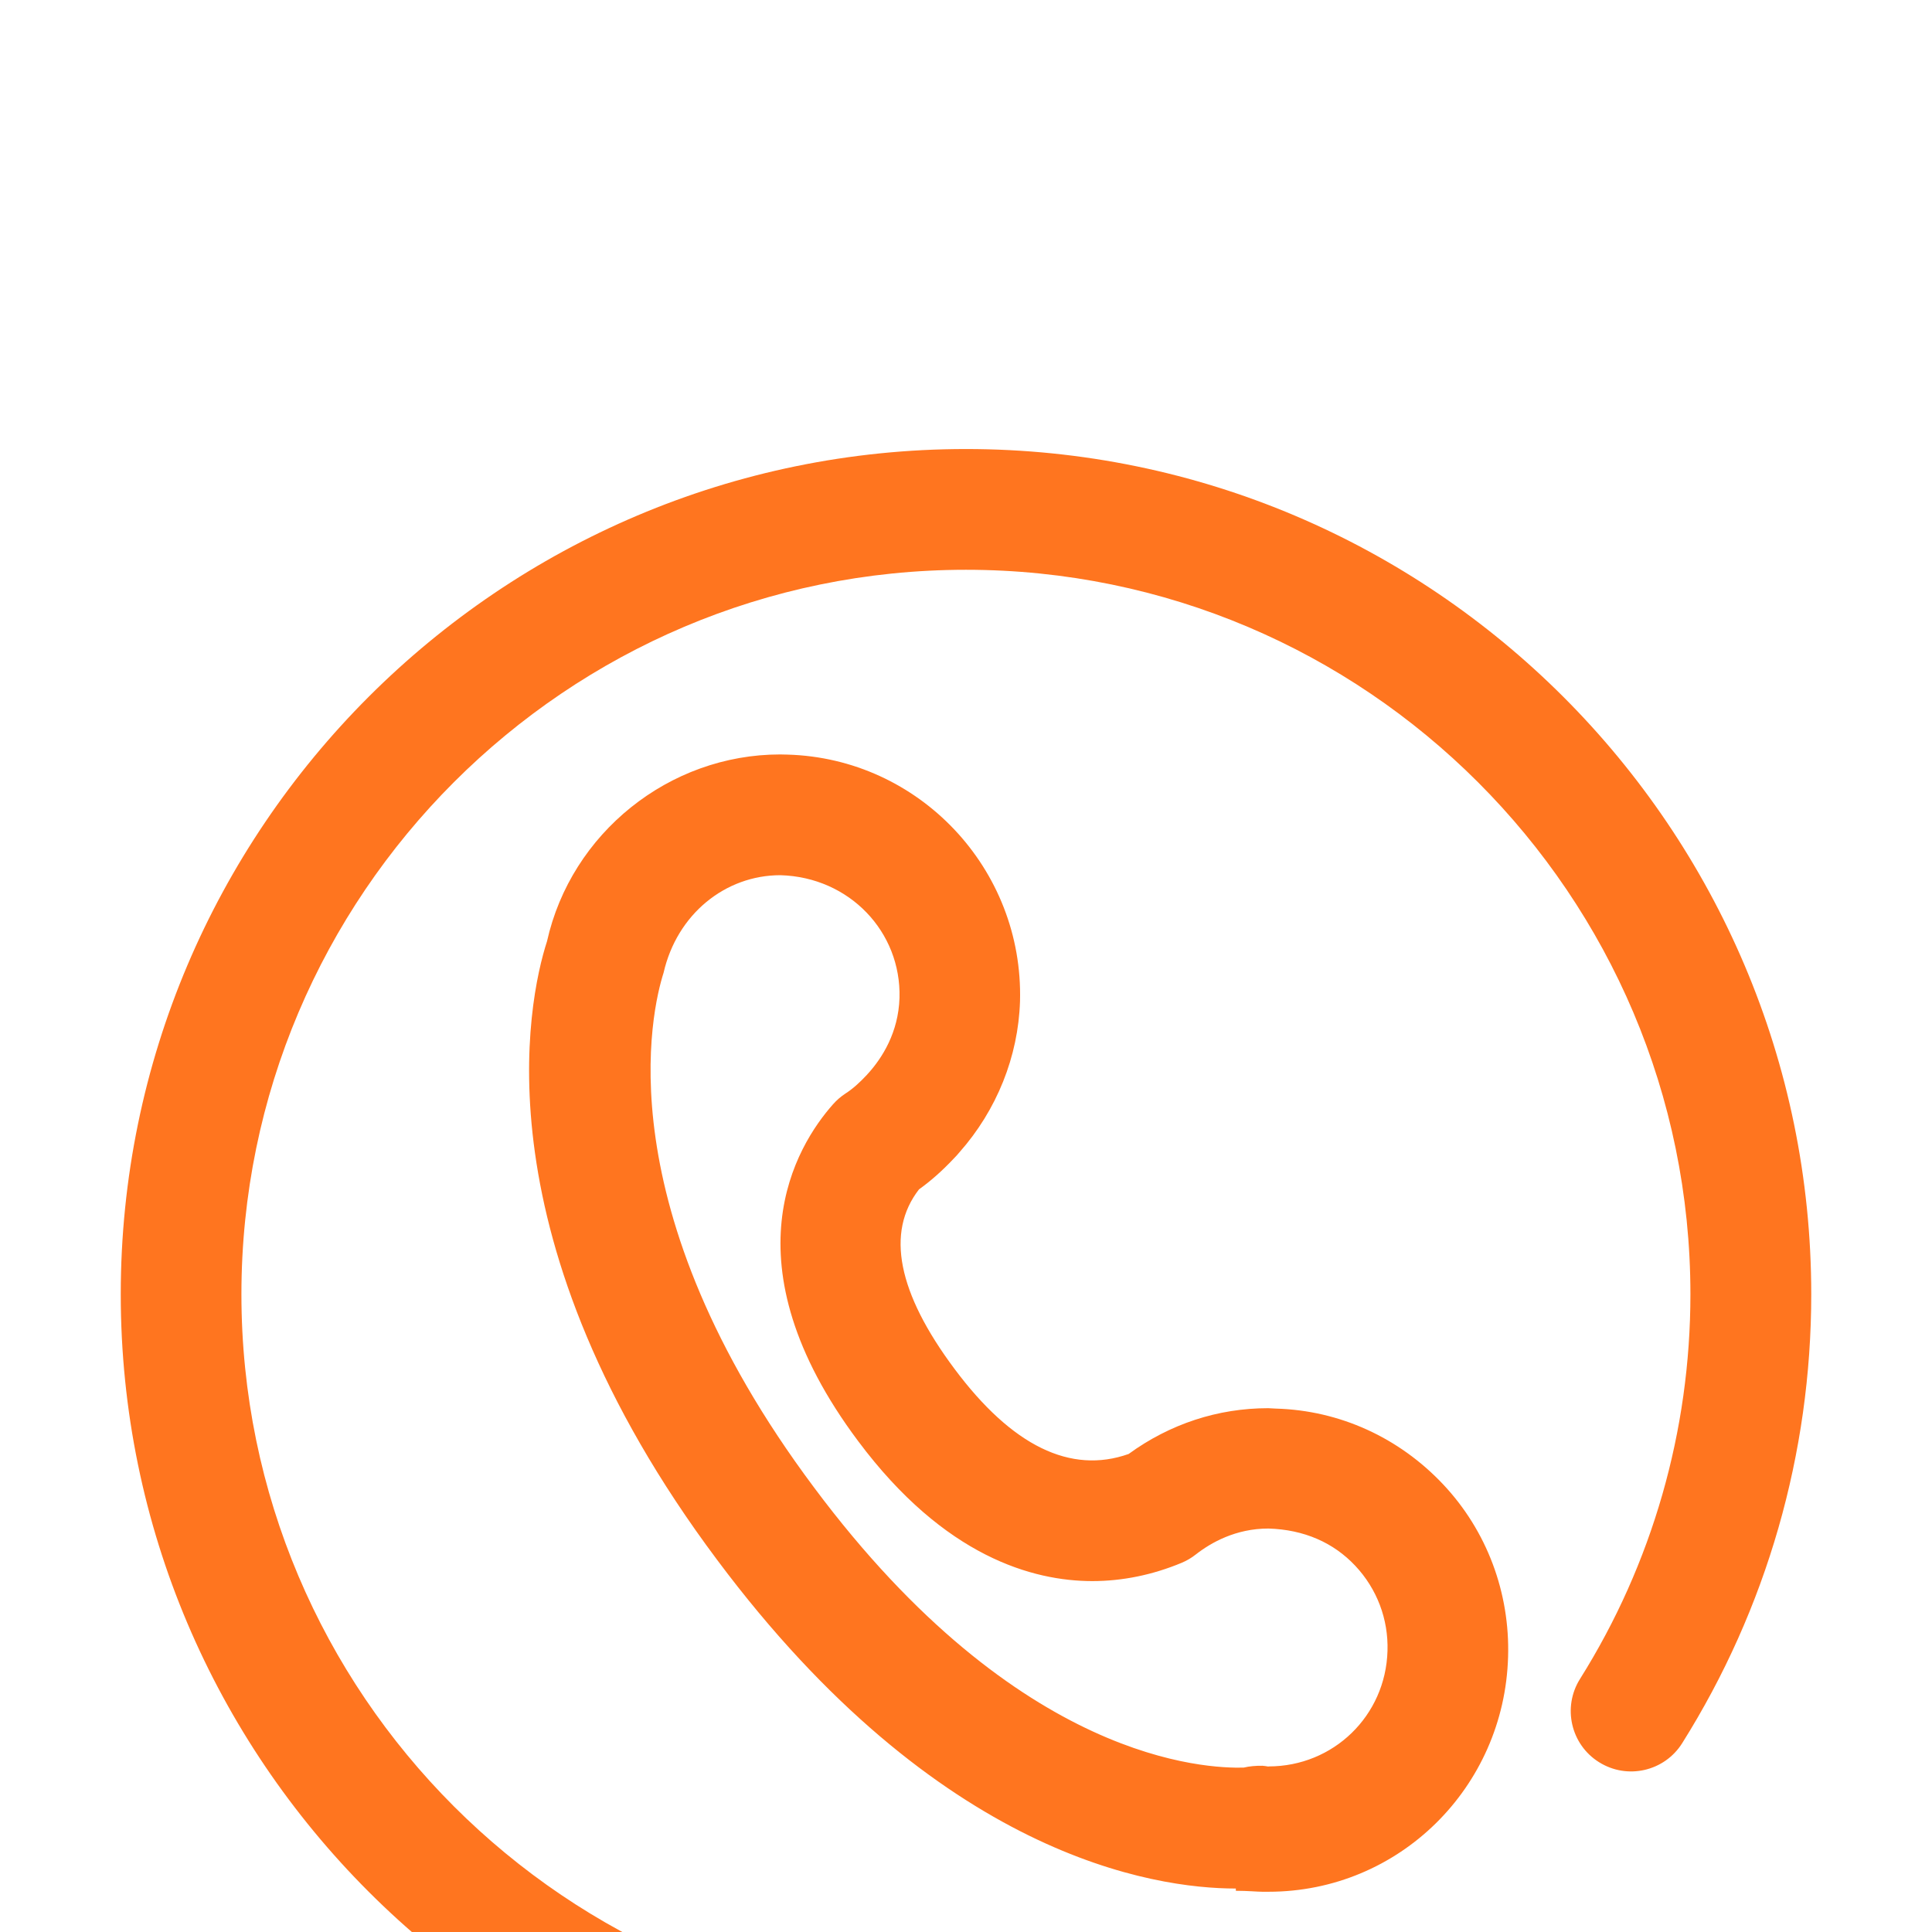 <?xml version="1.0" encoding="UTF-8"?>
<svg width="24px" height="24px" viewBox="0 0 24 24" version="1.1" xmlns="http://www.w3.org/2000/svg" xmlns:xlink="http://www.w3.org/1999/xlink">
    <title>Rectangle</title>
    <defs>
        <filter x="-48.4%" y="-16.0%" width="196.9%" height="132.0%" filterUnits="objectBoundingBox" id="filter-1">
            <feOffset dx="0" dy="4" in="SourceAlpha" result="shadowOffsetOuter1"></feOffset>
            <feGaussianBlur stdDeviation="6" in="shadowOffsetOuter1" result="shadowBlurOuter1"></feGaussianBlur>
            <feColorMatrix values="0 0 0 0 0   0 0 0 0 0   0 0 0 0 0  0 0 0 0.121 0" type="matrix" in="shadowBlurOuter1" result="shadowMatrixOuter1"></feColorMatrix>
            <feMerge>
                <feMergeNode in="shadowMatrixOuter1"></feMergeNode>
                <feMergeNode in="SourceGraphic"></feMergeNode>
            </feMerge>
        </filter>
    </defs>
    <g id="效果图" stroke="none" stroke-width="1" fill="none" fill-rule="evenodd">
        <g id="首页1280" transform="translate(-1844, -471)" fill-rule="nonzero">
            <g id="浮窗" filter="url(#filter-1)" transform="translate(1824, 460)">
                <g id="Group-6" transform="translate(20, 11)">
                    <rect id="Rectangle" fill="#000000" opacity="0" transform="translate(12, 12) scale(-1, 1) translate(-12, -12) " x="0" y="0" width="24" height="24"></rect>
                    <path d="M8.648,19.46 L8.648,19.488 C8.496,19.488 8.384,19.5 8.319,19.5 L8.242,19.5 C6.619,19.5 5.312,18.203 5.266,16.582 C5.242,15.786 5.529,15.016 6.074,14.438 C6.62,13.859 7.357,13.52 8.152,13.498 C8.159,13.498 8.239,13.493 8.246,13.493 C8.87,13.493 9.466,13.688 9.98,14.062 C10.701,14.317 11.429,13.961 12.141,13.007 C12.849,12.06 12.998,11.309 12.584,10.775 C12.436,10.669 12.294,10.543 12.153,10.393 C12.128,10.369 12.105,10.342 12.083,10.316 C11.617,9.79 11.351,9.124 11.329,8.439 C11.284,6.794 12.581,5.42 14.218,5.374 C14.225,5.374 14.302,5.372 14.309,5.372 C15.687,5.372 16.905,6.349 17.205,7.694 C17.447,8.441 18.065,11.402 15.091,15.378 C12.341,19.062 9.67,19.46 8.648,19.46 Z M8.552,17.958 C8.997,17.968 11.332,17.905 13.887,14.479 C16.497,10.989 15.903,8.541 15.757,8.085 C15.59,7.354 14.988,6.872 14.306,6.872 C13.446,6.896 12.804,7.578 12.826,8.395 C12.839,8.828 13.044,9.144 13.213,9.332 C13.219,9.338 13.225,9.344 13.229,9.35 C13.324,9.452 13.412,9.53 13.5,9.586 C13.556,9.623 13.607,9.667 13.651,9.717 C14.111,10.235 15.001,11.682 13.339,13.903 C12.266,15.34 11.167,15.64 10.433,15.641 C10.056,15.641 9.681,15.564 9.319,15.413 C9.257,15.387 9.198,15.352 9.145,15.31 C8.958,15.164 8.65,14.988 8.244,14.988 C7.799,15.001 7.434,15.164 7.165,15.45 C6.895,15.737 6.752,16.113 6.764,16.508 C6.787,17.314 7.436,17.943 8.24,17.943 C8.244,17.943 8.245,17.944 8.242,17.945 C8.27,17.94 8.3,17.936 8.318,17.935 C8.399,17.934 8.477,17.94 8.552,17.958 Z M12,22.578 C10.588,22.578 9.22,22.303 7.931,21.761 C7.55,21.599 7.37,21.16 7.532,20.778 C7.692,20.395 8.132,20.218 8.514,20.378 C9.617,20.842 10.79,21.078 12.001,21.078 C16.963,21.078 21.001,17.041 21.001,12.078 C21.001,7.115 16.963,3.078 12.001,3.078 C7.038,3.078 3.001,7.115 3.001,12.078 C3.001,13.774 3.475,15.427 4.373,16.857 C4.593,17.208 4.487,17.671 4.137,17.89 C3.786,18.111 3.323,18.005 3.103,17.654 C2.054,15.984 1.5,14.056 1.5,12.078 C1.5,6.289 6.21,1.578 12,1.578 C17.79,1.578 22.5,6.288 22.5,12.078 C22.5,17.867 17.79,22.578 12,22.578 Z" id="Shape" fill="#FF751F" transform="translate(12, 12.078) scale(-1, 1) translate(-12, -12.078) "></path>
                </g>
            </g>
        </g>
    </g>
</svg>